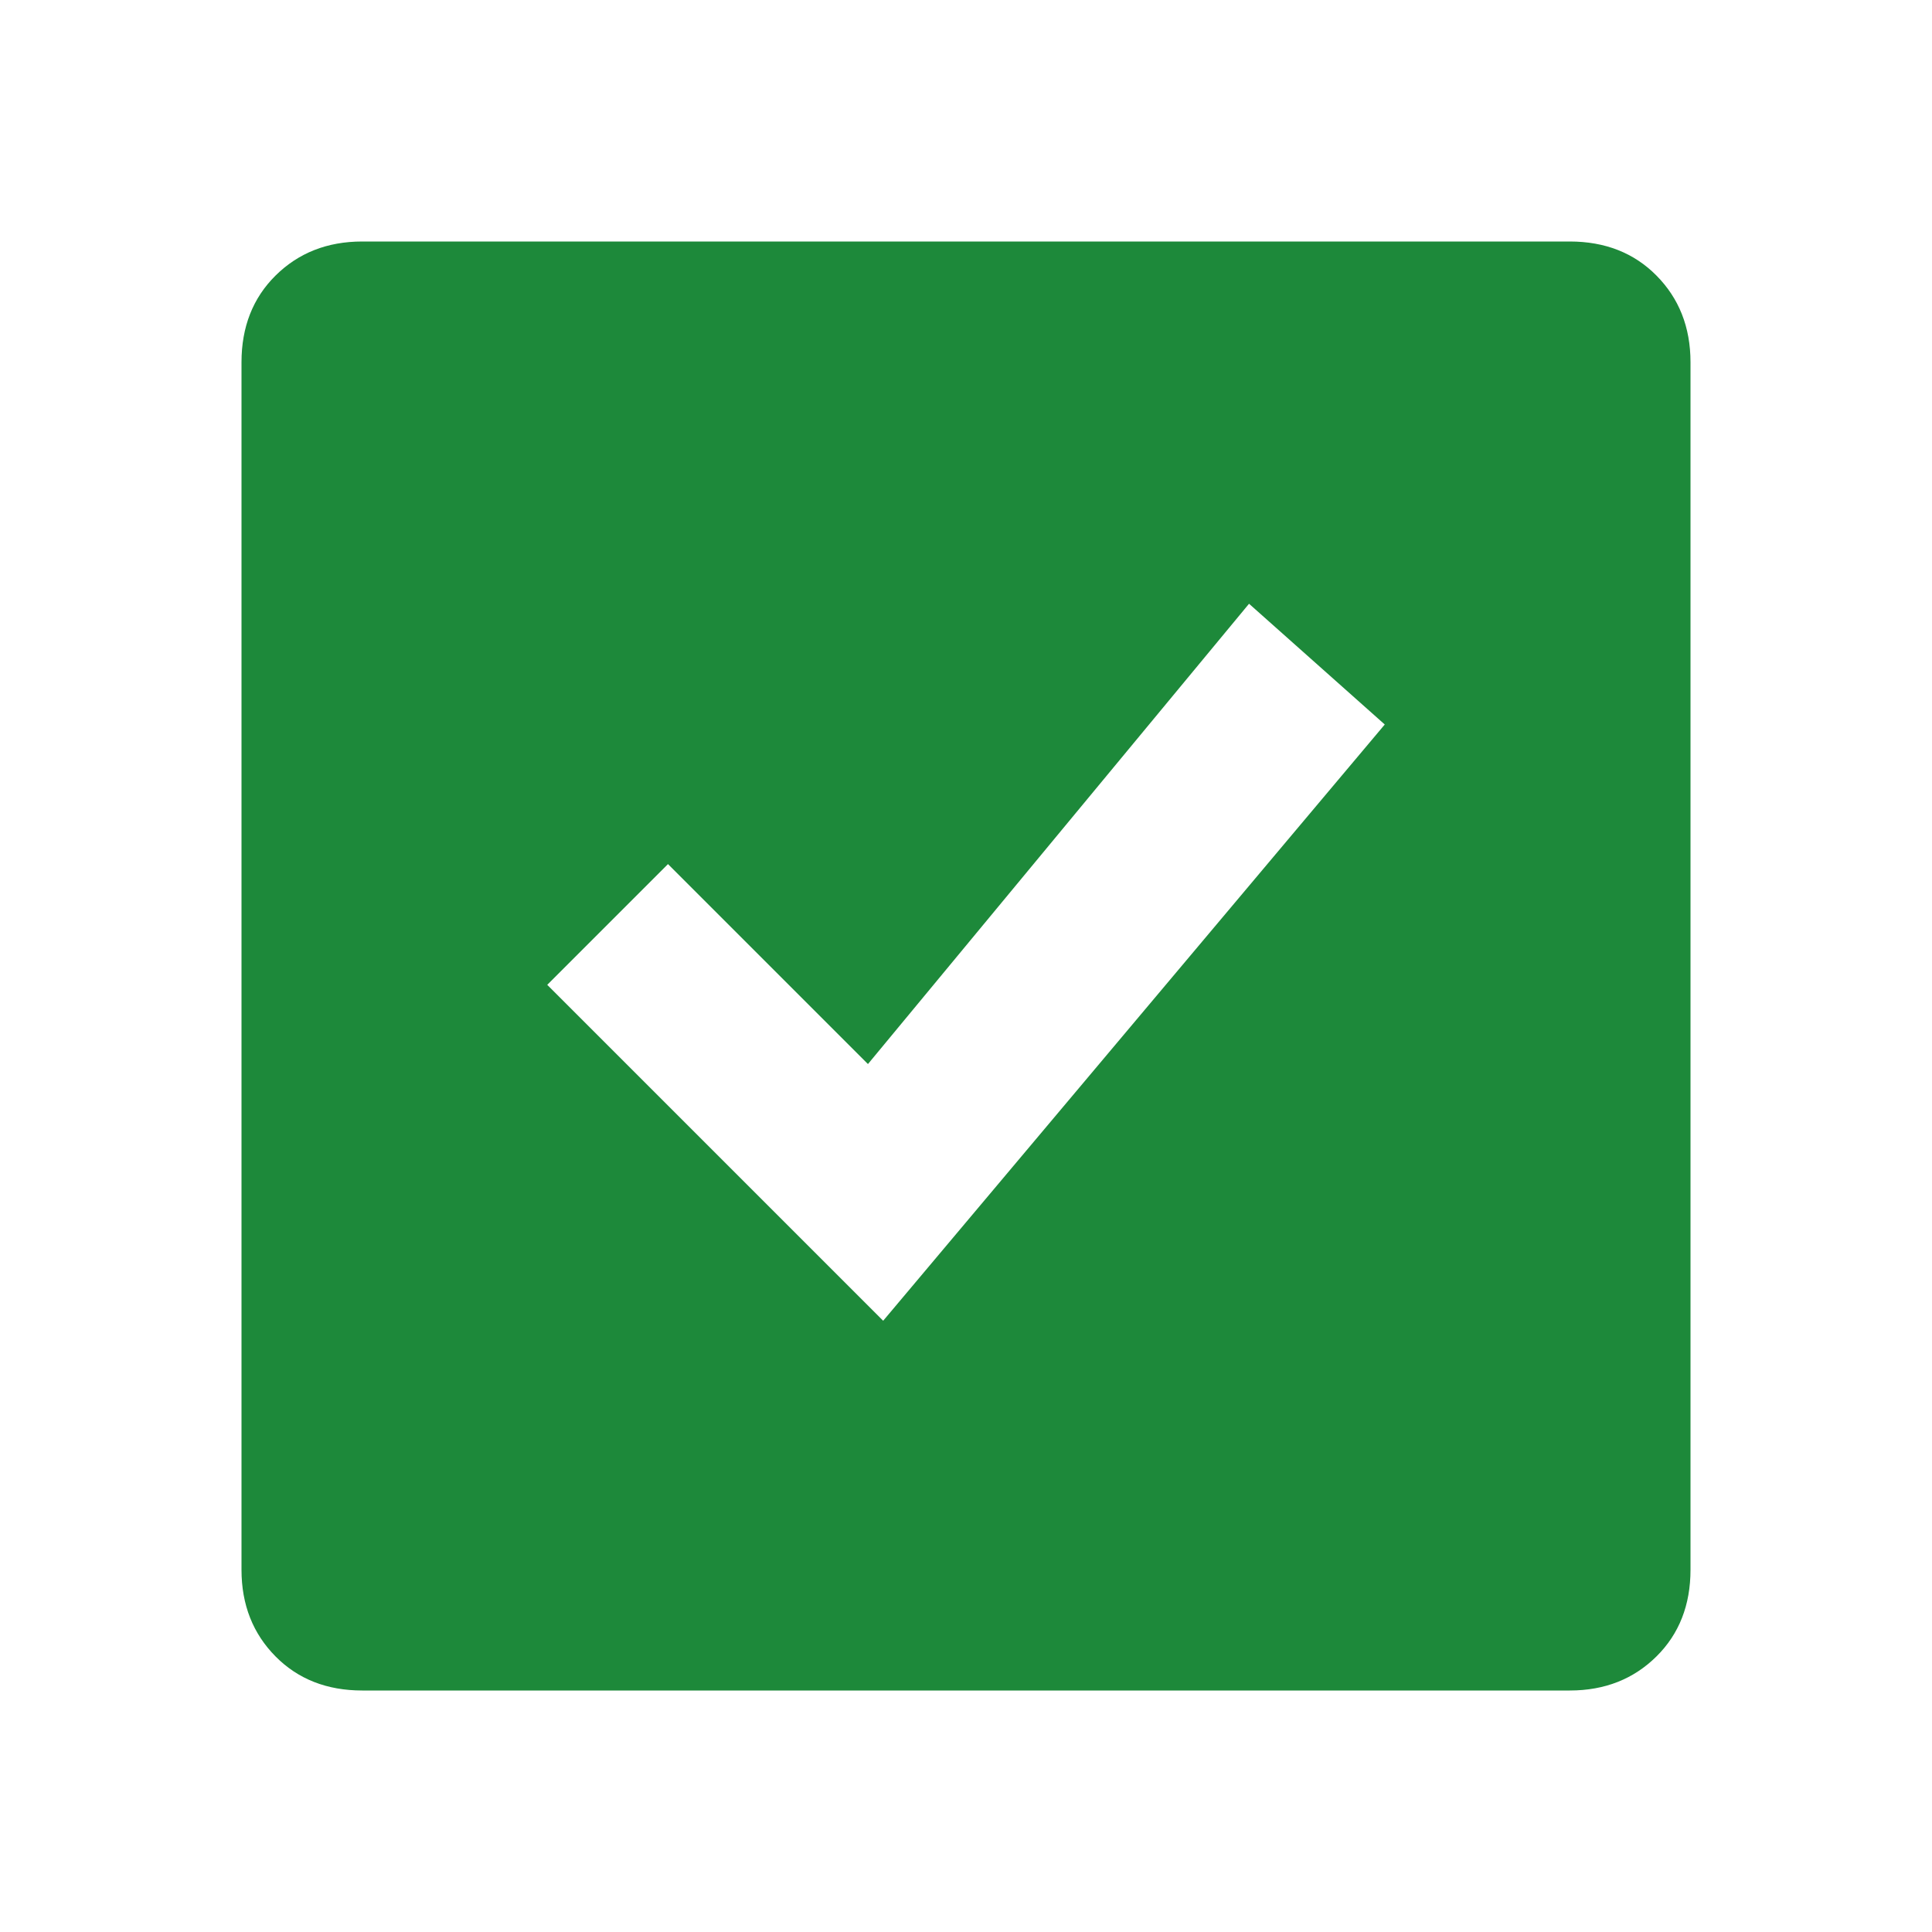 <svg xmlns="http://www.w3.org/2000/svg" xmlns:xlink="http://www.w3.org/1999/xlink" id="Layer_1" x="0px" y="0px" viewBox="0 0 800 800" style="enable-background:new 0 0 800 800;" xml:space="preserve"><style type="text/css">	.st0{fill:#1D893A;}</style><path class="st0" d="M150,700c-14.6,0-26.6-4.7-35.9-14.1S100,664.6,100,650V150c0-14.6,4.7-26.6,14.1-35.9S135.4,100,150,100h500 c14.6,0,26.6,4.7,35.9,14.1S700,135.4,700,150v500c0,14.6-4.7,26.6-14.1,35.9S664.6,700,650,700H150z M573.4,300l-56.2-50 L359.4,440.6l-82.8-82.8l-50,50l139.1,139.1L573.4,300z"></path></svg>